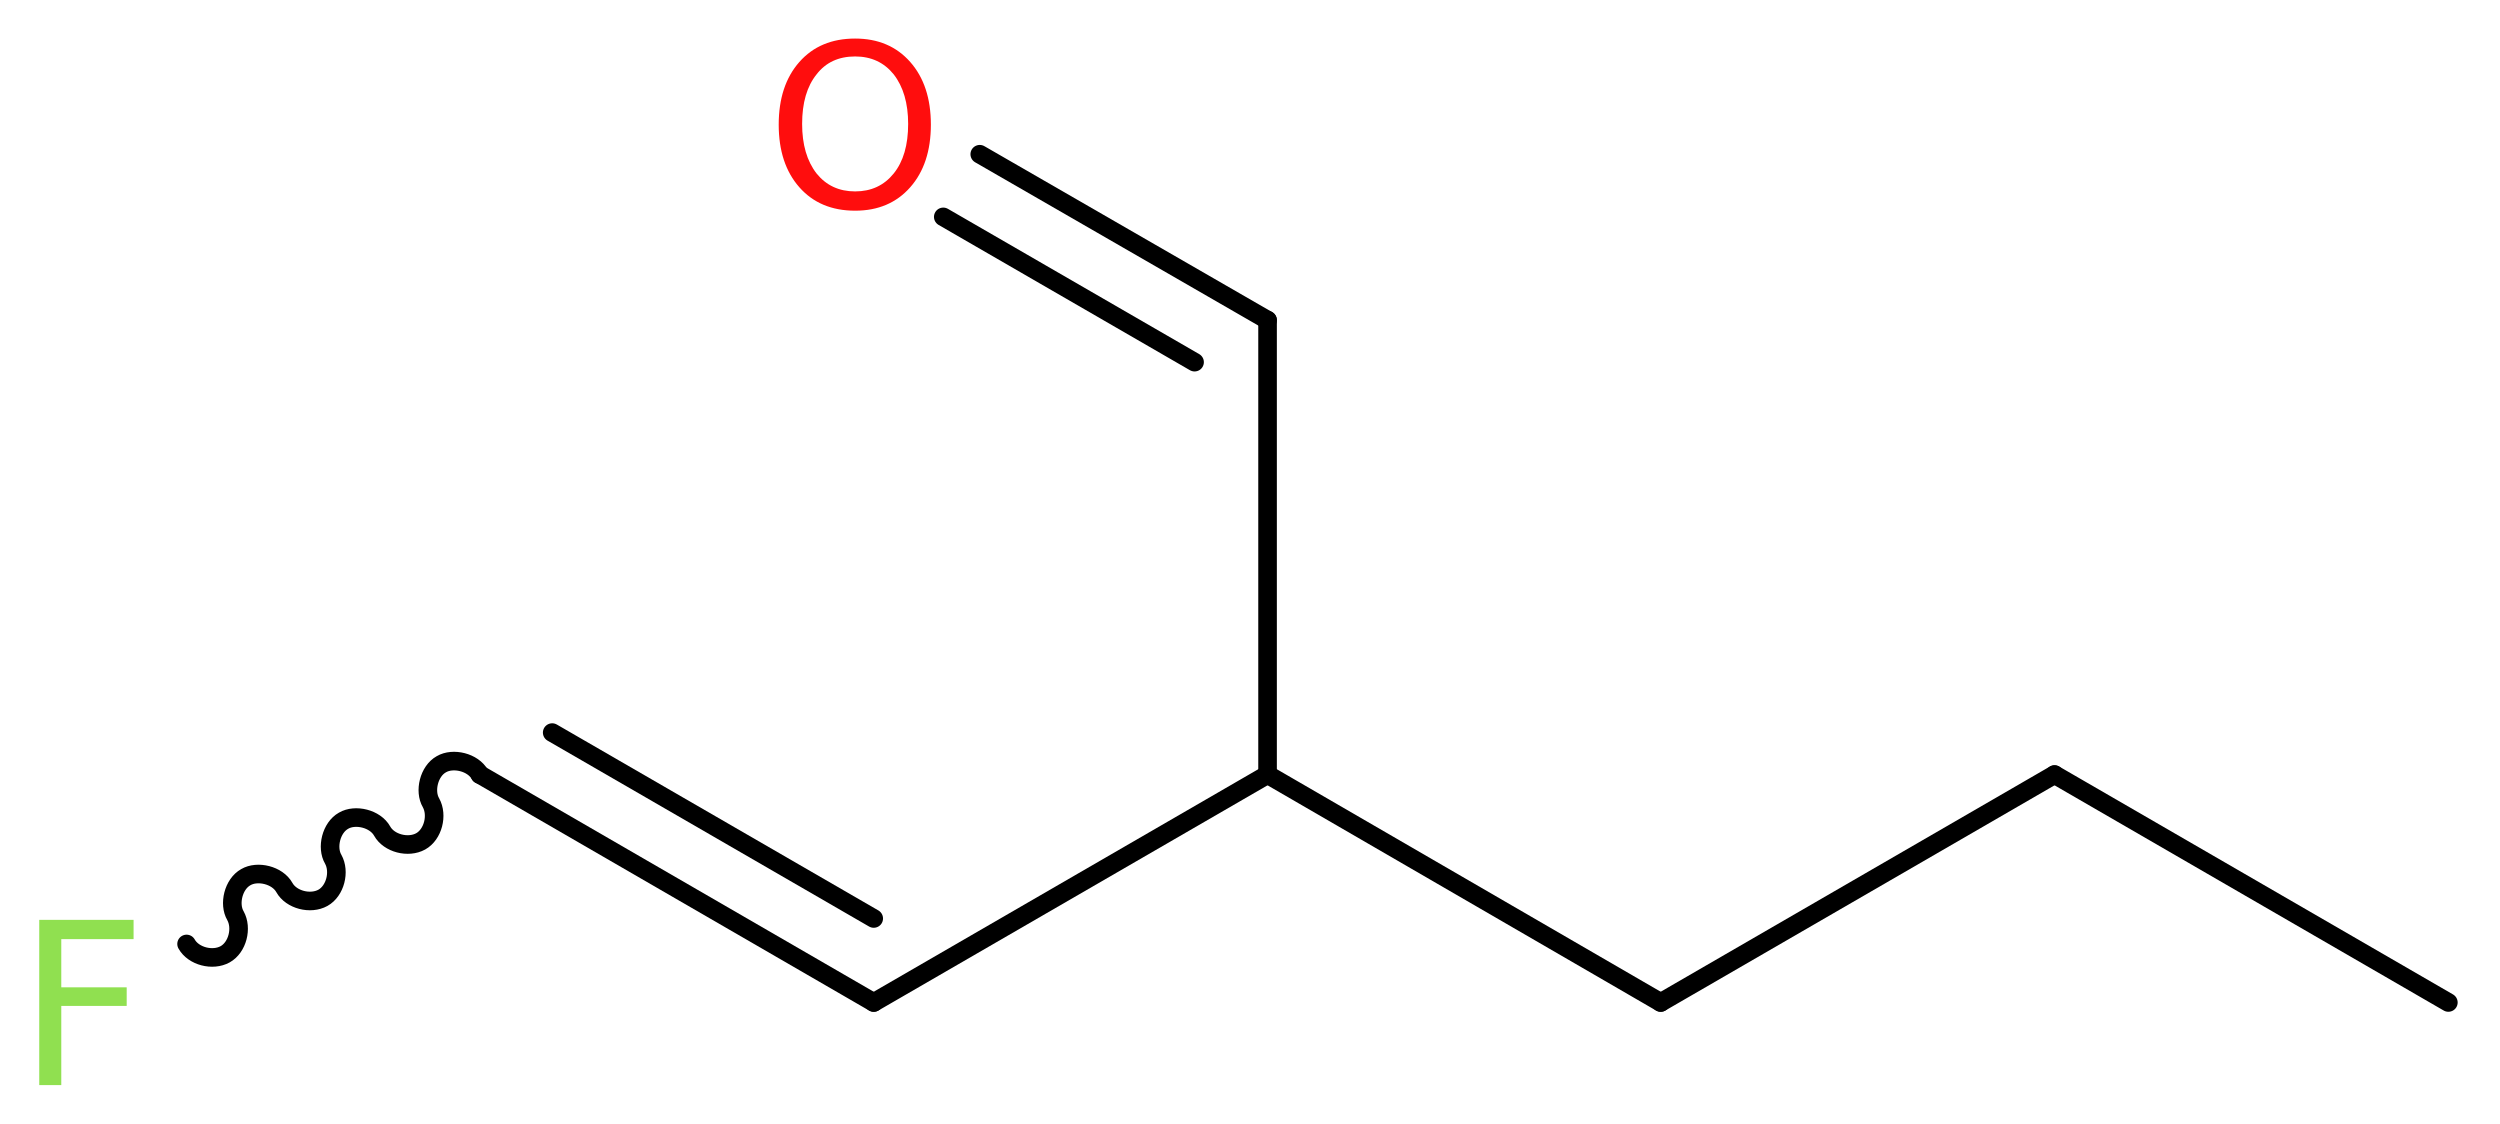 <?xml version='1.0' encoding='UTF-8'?>
<!DOCTYPE svg PUBLIC "-//W3C//DTD SVG 1.1//EN" "http://www.w3.org/Graphics/SVG/1.1/DTD/svg11.dtd">
<svg version='1.2' xmlns='http://www.w3.org/2000/svg' xmlns:xlink='http://www.w3.org/1999/xlink' width='36.31mm' height='16.32mm' viewBox='0 0 36.31 16.32'>
  <desc>Generated by the Chemistry Development Kit (http://github.com/cdk)</desc>
  <g stroke-linecap='round' stroke-linejoin='round' stroke='#000000' stroke-width='.27' fill='#90E050'>
    <rect x='.0' y='.0' width='37.0' height='17.0' fill='#FFFFFF' stroke='none'/>
    <g id='mol1' class='mol'>
      <line id='mol1bnd1' class='bond' x1='35.56' y1='14.56' x2='29.84' y2='11.25'/>
      <line id='mol1bnd2' class='bond' x1='29.84' y1='11.25' x2='24.12' y2='14.56'/>
      <line id='mol1bnd3' class='bond' x1='24.12' y1='14.56' x2='18.41' y2='11.25'/>
      <line id='mol1bnd4' class='bond' x1='18.41' y1='11.25' x2='18.41' y2='4.65'/>
      <g id='mol1bnd5' class='bond'>
        <line x1='18.41' y1='4.65' x2='14.23' y2='2.24'/>
        <line x1='17.35' y1='5.26' x2='13.7' y2='3.15'/>
      </g>
      <line id='mol1bnd6' class='bond' x1='18.41' y1='11.25' x2='12.69' y2='14.56'/>
      <g id='mol1bnd7' class='bond'>
        <line x1='12.69' y1='14.56' x2='6.97' y2='11.25'/>
        <line x1='12.69' y1='13.34' x2='8.02' y2='10.64'/>
      </g>
      <path id='mol1bnd8' class='bond' d='M6.97 11.25c-.1 -.18 -.39 -.25 -.56 -.15c-.18 .1 -.25 .39 -.15 .56c.1 .18 .03 .46 -.15 .56c-.18 .1 -.46 .03 -.56 -.15c-.1 -.18 -.39 -.25 -.56 -.15c-.18 .1 -.25 .39 -.15 .56c.1 .18 .03 .46 -.15 .56c-.18 .1 -.46 .03 -.56 -.15c-.1 -.18 -.39 -.25 -.56 -.15c-.18 .1 -.25 .39 -.15 .56c.1 .18 .03 .46 -.15 .56c-.18 .1 -.46 .03 -.56 -.15' fill='none' stroke='#000000' stroke-width='.27'/>
      <path id='mol1atm6' class='atom' d='M12.42 .82q-.36 .0 -.56 .26q-.21 .26 -.21 .72q.0 .45 .21 .72q.21 .26 .56 .26q.35 .0 .56 -.26q.21 -.26 .21 -.72q.0 -.45 -.21 -.72q-.21 -.26 -.56 -.26zM12.42 .56q.5 .0 .8 .34q.3 .34 .3 .91q.0 .57 -.3 .91q-.3 .34 -.8 .34q-.51 .0 -.81 -.34q-.3 -.34 -.3 -.91q.0 -.57 .3 -.91q.3 -.34 .81 -.34z' stroke='none' fill='#FF0D0D'/>
      <path id='mol1atm9' class='atom' d='M.56 13.36h1.38v.28h-1.05v.7h.95v.27h-.95v1.15h-.32v-2.4z' stroke='none'/>
    </g>
  </g>
</svg>

